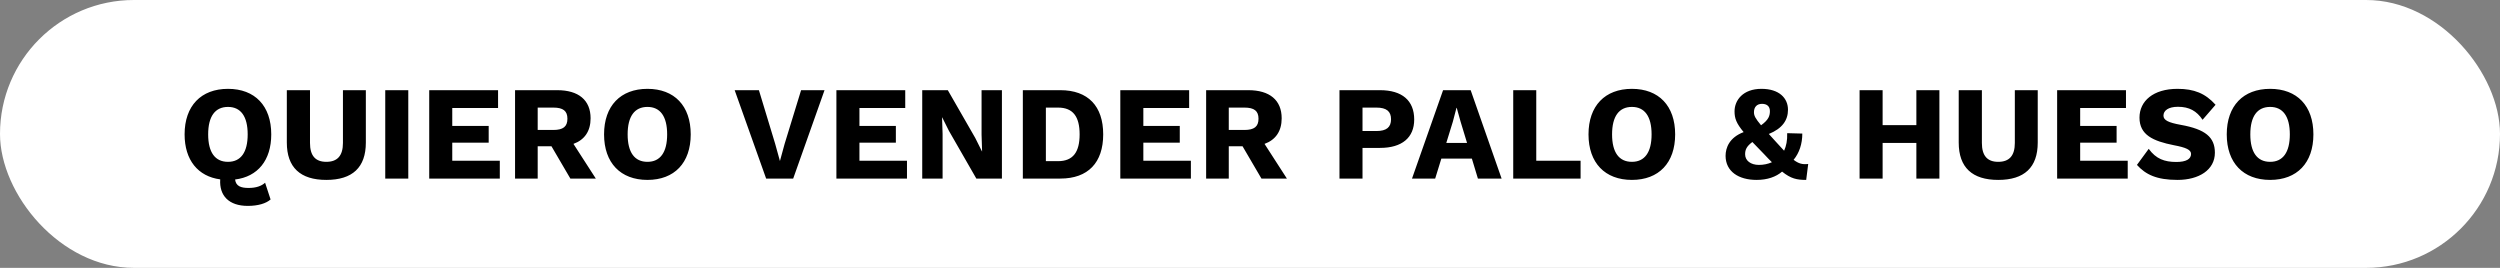 <svg width="448" height="48" viewBox="0 0 448 48" fill="none" xmlns="http://www.w3.org/2000/svg">
<rect x="0" y="0" width="448" height="48" fill="#808080" stroke="none"/>
<rect width="448" height="48" rx="24" fill="white"/>
<path d="M44.552 33.68C45.872 33.68 46.856 33.344 47.504 32.744L48.488 35.744C47.672 36.464 46.232 36.896 44.408 36.896C41.024 36.896 39.272 35.072 39.464 32.144C35.48 31.616 33.08 28.688 33.08 24.08C33.08 18.968 36.032 15.92 40.856 15.92C45.68 15.92 48.608 18.968 48.608 24.08C48.608 28.736 46.184 31.664 42.128 32.168C42.272 33.368 43.184 33.68 44.552 33.68ZM37.304 24.08C37.304 27.32 38.552 29 40.856 29C43.136 29 44.384 27.32 44.384 24.08C44.384 20.84 43.136 19.16 40.856 19.16C38.552 19.16 37.304 20.84 37.304 24.08ZM65.559 16.16V25.544C65.559 30.008 63.159 32.24 58.479 32.24C53.823 32.24 51.399 30.008 51.399 25.544V16.16H55.551V25.616C55.551 27.896 56.511 29 58.479 29C60.471 29 61.455 27.896 61.455 25.616V16.16H65.559ZM73.165 16.16V32H69.037V16.16H73.165ZM81.045 28.808H89.565V32H76.917V16.16H89.253V19.352H81.045V22.568H87.573V25.568H81.045V28.808ZM102.21 32L98.826 26.216H96.354V32H92.298V16.16H99.858C103.674 16.16 105.834 17.936 105.834 21.2C105.834 23.504 104.754 25.064 102.762 25.784L106.77 32H102.21ZM96.354 19.28V23.288H99.162C100.914 23.288 101.682 22.688 101.682 21.272C101.682 19.88 100.914 19.28 99.162 19.28H96.354ZM116.025 15.92C120.849 15.92 123.777 18.968 123.777 24.08C123.777 29.192 120.849 32.24 116.025 32.24C111.201 32.24 108.249 29.192 108.249 24.08C108.249 18.968 111.201 15.92 116.025 15.92ZM116.025 19.16C113.721 19.16 112.473 20.84 112.473 24.08C112.473 27.32 113.721 29 116.025 29C118.305 29 119.553 27.32 119.553 24.08C119.553 20.84 118.305 19.16 116.025 19.16ZM147.756 16.16L142.14 32H137.292L131.652 16.16H135.996L138.9 25.736L139.764 28.856L140.604 25.784L143.556 16.16H147.756ZM154.011 28.808H162.531V32H149.883V16.16H162.219V19.352H154.011V22.568H160.539V25.568H154.011V28.808ZM179.544 16.16V32H174.96L170.04 23.432L168.84 21.032H168.816L168.912 24.008V32H165.264V16.16H169.848L174.768 24.728L175.968 27.128H175.992L175.896 24.152V16.16H179.544ZM190.013 16.16C194.981 16.16 197.693 19.016 197.693 24.08C197.693 29.144 194.981 32 190.013 32H183.293V16.16H190.013ZM189.605 28.88C192.293 28.88 193.469 27.248 193.469 24.08C193.469 20.912 192.293 19.28 189.605 19.28H187.421V28.88H189.605ZM204.887 28.808H213.407V32H200.759V16.16H213.095V19.352H204.887V22.568H211.415V25.568H204.887V28.808ZM226.052 32L222.668 26.216H220.196V32H216.14V16.16H223.7C227.516 16.16 229.676 17.936 229.676 21.2C229.676 23.504 228.596 25.064 226.604 25.784L230.612 32H226.052ZM220.196 19.28V23.288H223.004C224.756 23.288 225.524 22.688 225.524 21.272C225.524 19.88 224.756 19.28 223.004 19.28H220.196ZM247.306 16.16C251.242 16.16 253.426 18.008 253.426 21.416C253.426 24.656 251.242 26.504 247.306 26.504H244.162V32H240.034V16.16H247.306ZM246.658 23.48C248.482 23.48 249.274 22.784 249.274 21.368C249.274 19.976 248.482 19.28 246.658 19.28H244.162V23.48H246.658ZM264.84 32L263.76 28.424H258.288L257.184 32H253.032L258.6 16.16H263.544L269.088 32H264.84ZM259.176 25.616H262.896L261.744 21.824L261.048 19.328H261L260.352 21.8L259.176 25.616ZM275.298 28.808H283.242V32H271.17V16.16H275.298V28.808ZM292.436 15.92C297.26 15.92 300.188 18.968 300.188 24.08C300.188 29.192 297.26 32.24 292.436 32.24C287.612 32.24 284.66 29.192 284.66 24.08C284.66 18.968 287.612 15.92 292.436 15.92ZM292.436 19.16C290.132 19.16 288.884 20.84 288.884 24.08C288.884 27.32 290.132 29 292.436 29C294.716 29 295.964 27.32 295.964 24.08C295.964 20.84 294.716 19.16 292.436 19.16ZM324.03 29.384L323.67 32.24C321.99 32.24 320.934 32.024 319.35 30.752C318.27 31.688 316.71 32.24 314.79 32.24C311.55 32.24 309.246 30.728 309.222 27.944C309.222 26.456 309.918 24.632 312.462 23.672C311.142 22.088 310.83 21.2 310.83 19.952C310.83 17.96 312.342 15.92 315.654 15.92C318.822 15.92 320.406 17.576 320.406 19.664C320.406 21.536 319.398 23.024 316.974 24.008C317.31 24.368 317.67 24.8 318.102 25.256L319.71 27.008C320.094 26.168 320.31 25.16 320.262 23.864L322.974 23.936C322.974 25.76 322.446 27.392 321.414 28.64C322.326 29.336 323.022 29.504 324.03 29.384ZM315.75 18.608C314.838 18.608 314.31 19.184 314.31 20.096C314.31 20.744 314.55 21.2 315.582 22.448C316.95 21.464 317.166 20.744 317.166 19.904C317.166 19.04 316.614 18.608 315.75 18.608ZM312.726 27.656C312.726 28.784 313.734 29.552 315.198 29.552C316.038 29.552 316.83 29.384 317.526 29.072C317.118 28.664 316.638 28.184 316.134 27.632L314.022 25.448C312.966 26.24 312.726 26.84 312.726 27.656ZM343.413 16.16H347.541V32H343.413V25.616H337.365V32H333.237V16.16H337.365V22.424H343.413V16.16ZM365.162 16.16V25.544C365.162 30.008 362.762 32.24 358.082 32.24C353.426 32.24 351.002 30.008 351.002 25.544V16.16H355.154V25.616C355.154 27.896 356.114 29 358.082 29C360.074 29 361.058 27.896 361.058 25.616V16.16H365.162ZM372.767 28.808H381.287V32H368.639V16.16H380.975V19.352H372.767V22.568H379.295V25.568H372.767V28.808ZM390.212 15.92C393.188 15.92 395.204 16.736 397.028 18.776L394.7 21.464C393.644 19.88 392.3 19.136 390.284 19.136C388.58 19.136 387.692 19.808 387.692 20.72C387.692 21.536 388.556 21.968 390.812 22.376C395.204 23.168 396.908 24.584 396.908 27.368C396.908 30.464 394.028 32.24 390.212 32.24C386.468 32.24 384.5 31.28 382.94 29.552L385.052 26.672C386.348 28.472 387.884 29.024 389.996 29.024C391.772 29.024 392.636 28.496 392.636 27.584C392.636 26.84 391.724 26.432 389.564 26.024C385.82 25.28 383.396 24.176 383.396 21.08C383.396 18.104 385.868 15.92 390.212 15.92ZM406.809 15.92C411.633 15.92 414.561 18.968 414.561 24.08C414.561 29.192 411.633 32.24 406.809 32.24C401.985 32.24 399.033 29.192 399.033 24.08C399.033 18.968 401.985 15.92 406.809 15.92ZM406.809 19.16C404.505 19.16 403.257 20.84 403.257 24.08C403.257 27.32 404.505 29 406.809 29C409.089 29 410.337 27.32 410.337 24.08C410.337 20.84 409.089 19.16 406.809 19.16Z" fill="black"/>
</svg>
